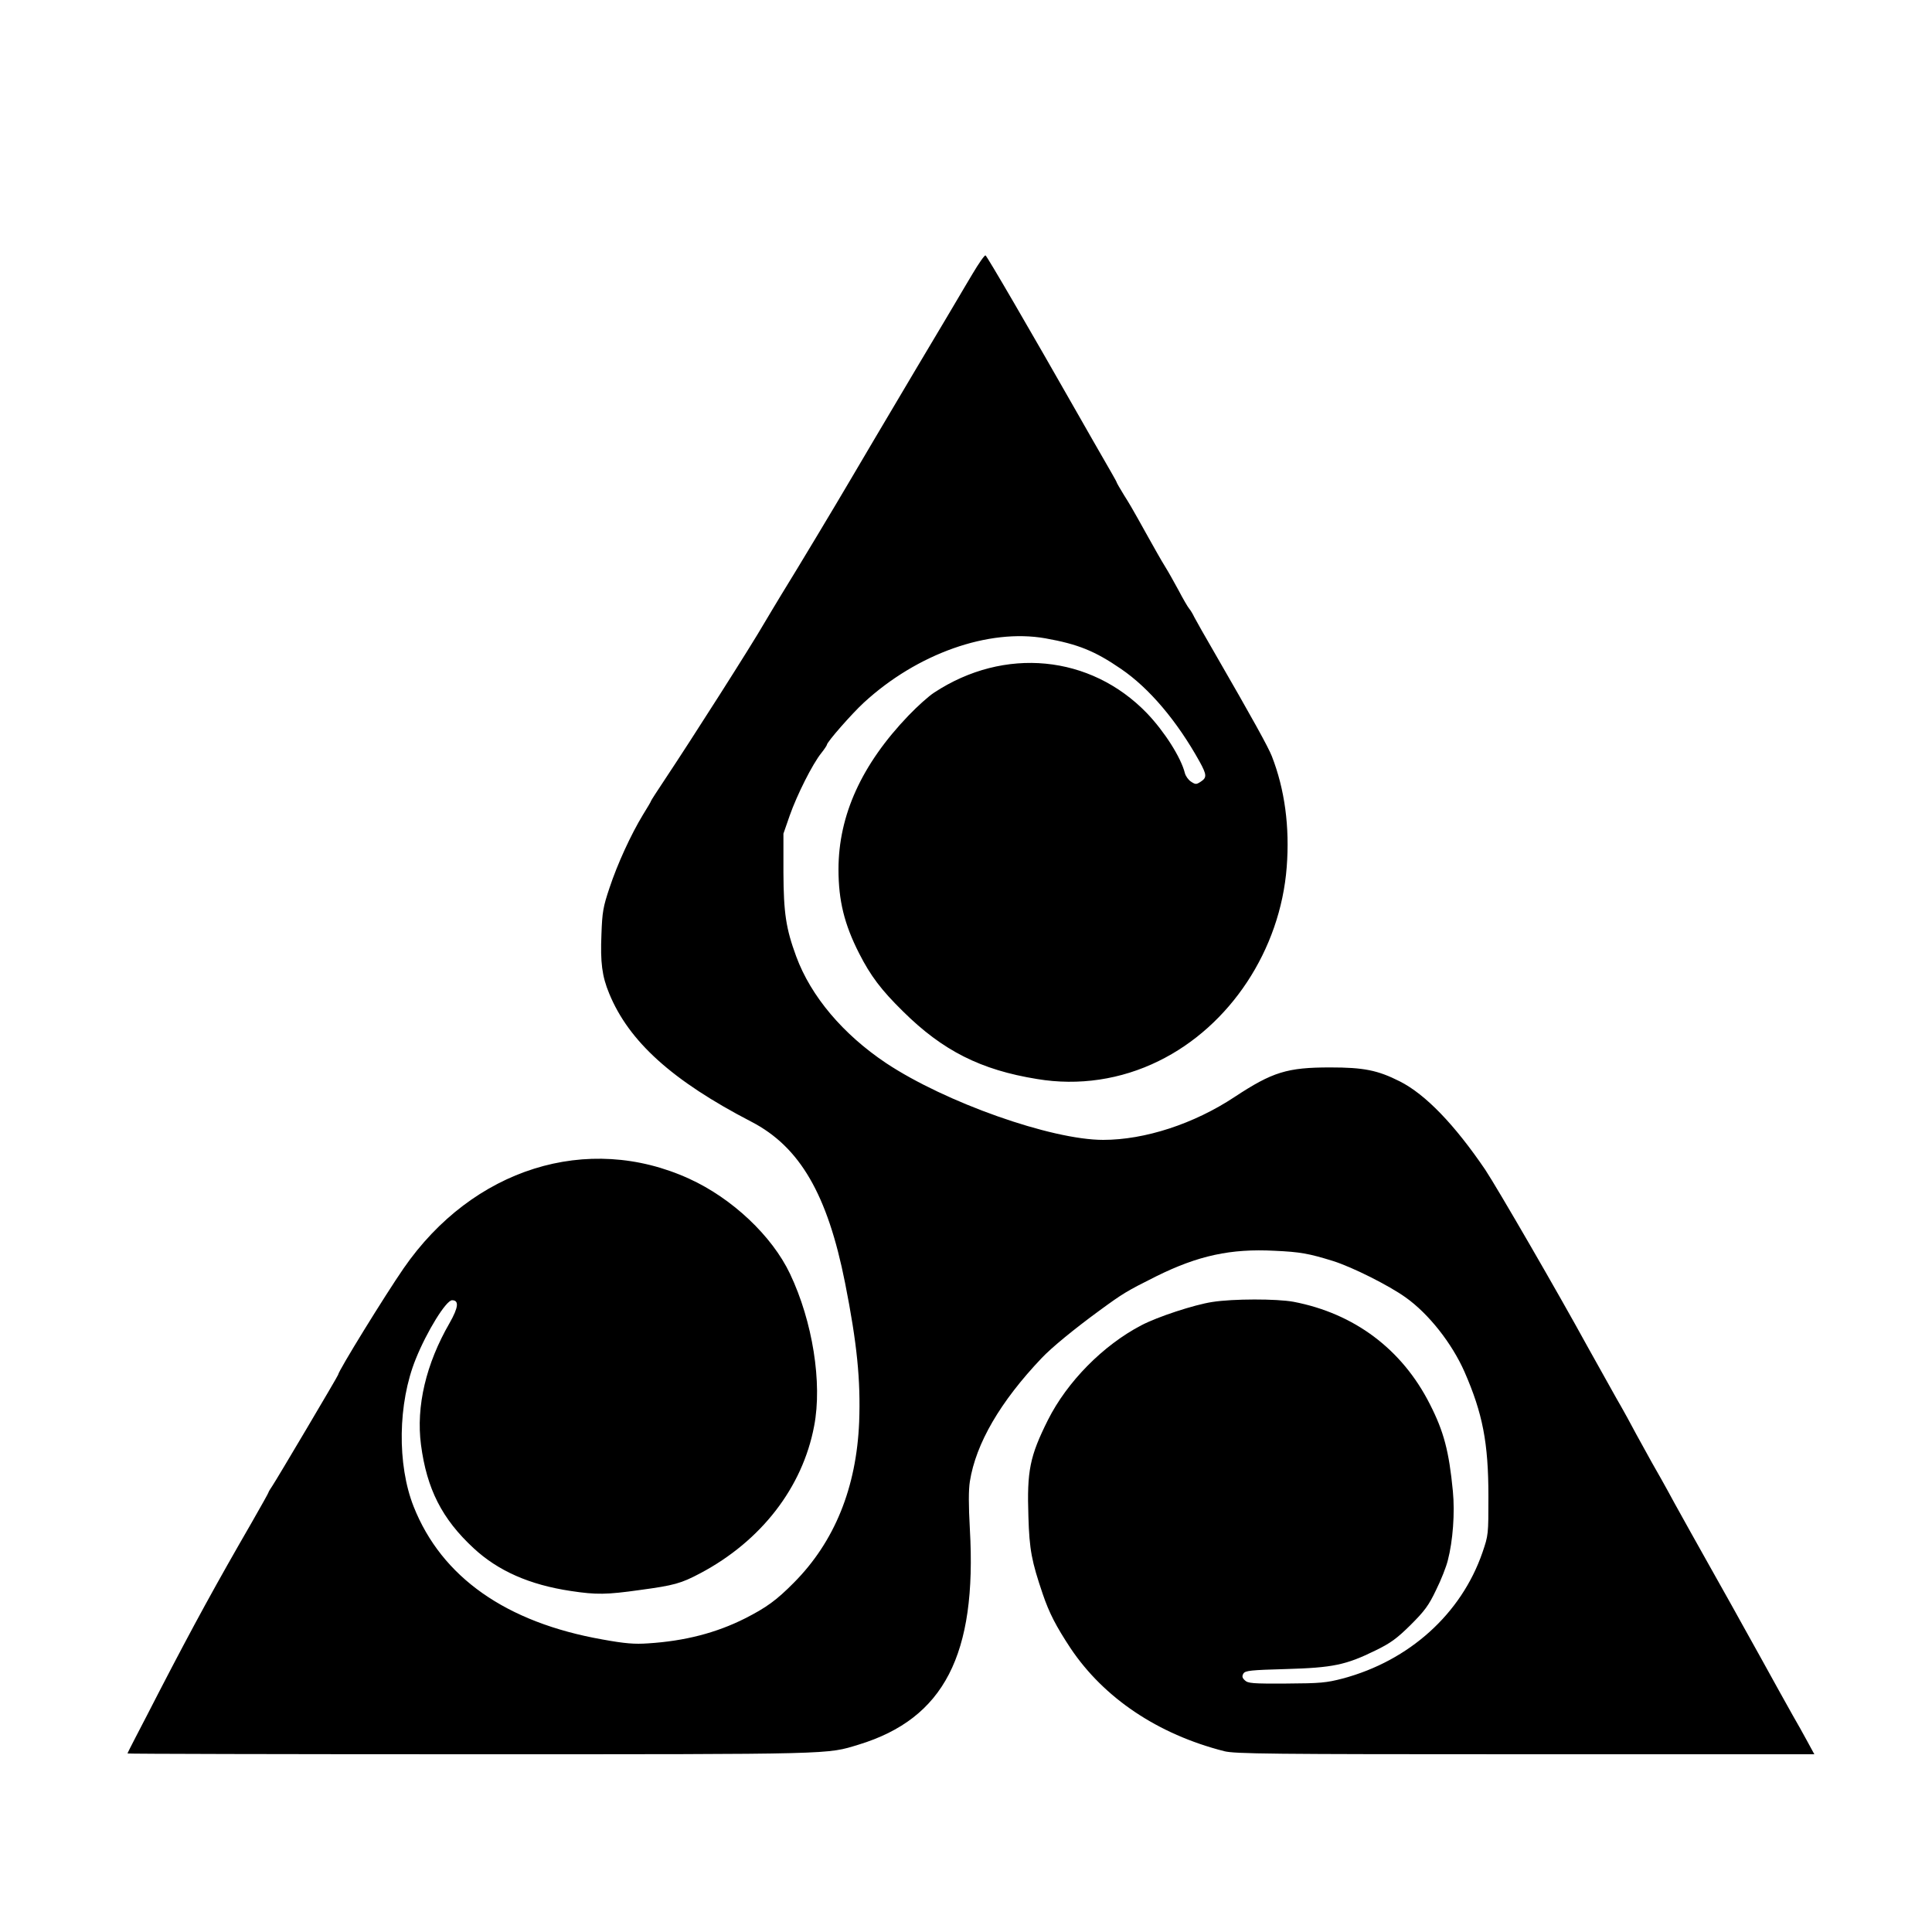 <?xml version="1.0" standalone="no"?>
<!DOCTYPE svg PUBLIC "-//W3C//DTD SVG 20010904//EN"
 "http://www.w3.org/TR/2001/REC-SVG-20010904/DTD/svg10.dtd">
<svg version="1.0" xmlns="http://www.w3.org/2000/svg"
 width="1000pt" height="1000pt" viewBox="0 0 1000 1000"
 preserveAspectRatio="xMidYMid meet">
<g transform="translate(0,1000) scale(0.1,-0.1)"
fill="#000000" stroke="none">
<path d="M5034 8583 c-32 -54 -64 -107 -70 -118 -6 -11 -105 -177 -220 -370
-176 -296 -293 -495 -339 -573 -78 -133 -276 -463 -362 -602 -28 -47 -68 -112
-87 -145 -68 -118 -372 -595 -517 -813 -38 -57 -69 -105 -69 -107 0 -3 -19
-35 -42 -72 -62 -102 -132 -254 -173 -378 -33 -98 -38 -125 -42 -242 -6 -144
3 -216 40 -305 102 -249 327 -452 736 -664 251 -130 394 -376 485 -834 62
-313 81 -503 73 -720 -14 -340 -127 -619 -337 -831 -92 -93 -144 -130 -254
-186 -149 -75 -312 -117 -501 -129 -71 -5 -120 -1 -236 20 -499 88 -833 322
-978 688 -86 217 -82 535 11 764 57 142 157 304 188 304 37 0 33 -37 -13 -118
-122 -211 -174 -431 -148 -630 30 -229 109 -384 272 -535 127 -118 290 -190
504 -222 132 -20 185 -19 356 5 178 24 214 34 314 87 315 167 529 444 589 762
43 223 -8 542 -125 788 -93 196 -300 391 -522 492 -526 240 -1121 53 -1478
-464 -96 -139 -339 -533 -339 -551 0 -5 -321 -547 -341 -576 -10 -15 -19 -29
-19 -32 0 -3 -40 -74 -88 -158 -181 -313 -300 -530 -475 -868 -44 -85 -99
-193 -123 -238 -24 -46 -44 -86 -44 -88 0 -2 800 -4 1778 -4 1906 0 1838 -1
2007 50 441 135 612 465 575 1115 -7 125 -7 203 0 247 31 196 157 413 372 639
51 54 168 150 298 245 123 90 141 101 295 178 216 107 385 144 612 132 133 -6
177 -14 303 -53 101 -32 288 -126 375 -188 120 -85 240 -238 305 -385 94 -215
124 -367 124 -645 0 -199 0 -200 -31 -291 -110 -318 -379 -560 -723 -652 -85
-22 -115 -25 -292 -26 -176 -1 -199 1 -215 17 -14 13 -15 21 -7 35 10 15 37
18 220 23 243 7 310 21 463 96 78 38 110 61 182 132 73 73 94 101 132 181 26
52 53 121 61 154 26 100 37 245 26 358 -20 207 -47 309 -119 450 -144 285
-392 470 -706 530 -87 16 -313 16 -420 -1 -93 -14 -285 -77 -368 -121 -197
-103 -383 -291 -483 -490 -94 -188 -109 -263 -101 -500 5 -172 17 -232 74
-400 34 -100 69 -167 144 -281 173 -258 451 -445 795 -533 55 -14 232 -16
1558 -16 l1497 0 -37 68 c-20 37 -53 96 -74 132 -20 36 -50 90 -67 120 -30 55
-156 282 -208 375 -15 28 -38 68 -50 90 -12 22 -64 114 -115 205 -51 91 -129
230 -173 310 -43 80 -96 174 -117 210 -20 36 -56 101 -80 145 -23 44 -70 130
-105 190 -65 116 -98 175 -148 265 -152 278 -468 823 -529 915 -159 234 -310
391 -443 458 -115 58 -187 72 -360 72 -222 0 -298 -23 -495 -153 -210 -139
-464 -222 -680 -222 -269 0 -817 194 -1123 397 -223 149 -390 346 -466 553
-53 144 -65 224 -66 435 l0 200 33 95 c37 105 117 265 163 322 16 20 29 40 29
43 0 14 130 162 191 218 276 254 646 385 940 333 169 -30 257 -66 391 -158
147 -100 291 -271 407 -480 38 -69 38 -83 6 -104 -23 -15 -27 -15 -50 0 -14 9
-28 29 -32 44 -20 81 -106 216 -197 311 -292 302 -738 345 -1101 106 -28 -18
-87 -71 -132 -118 -243 -253 -363 -517 -363 -797 0 -161 30 -284 107 -435 59
-116 114 -189 227 -300 205 -203 402 -303 694 -350 215 -36 434 -3 629 93 370
181 630 575 663 1004 16 208 -10 402 -77 574 -19 48 -99 193 -293 529 -51 88
-100 174 -108 190 -8 17 -20 37 -27 45 -7 8 -32 51 -55 95 -24 44 -53 96 -65
115 -12 19 -33 55 -47 80 -14 25 -34 61 -45 80 -11 19 -35 62 -53 95 -18 33
-50 88 -72 122 -21 34 -38 64 -38 66 0 4 -31 57 -123 217 -11 19 -46 80 -77
135 -251 441 -472 821 -479 823 -5 2 -35 -41 -67 -95z"/>
</g>
</svg>
